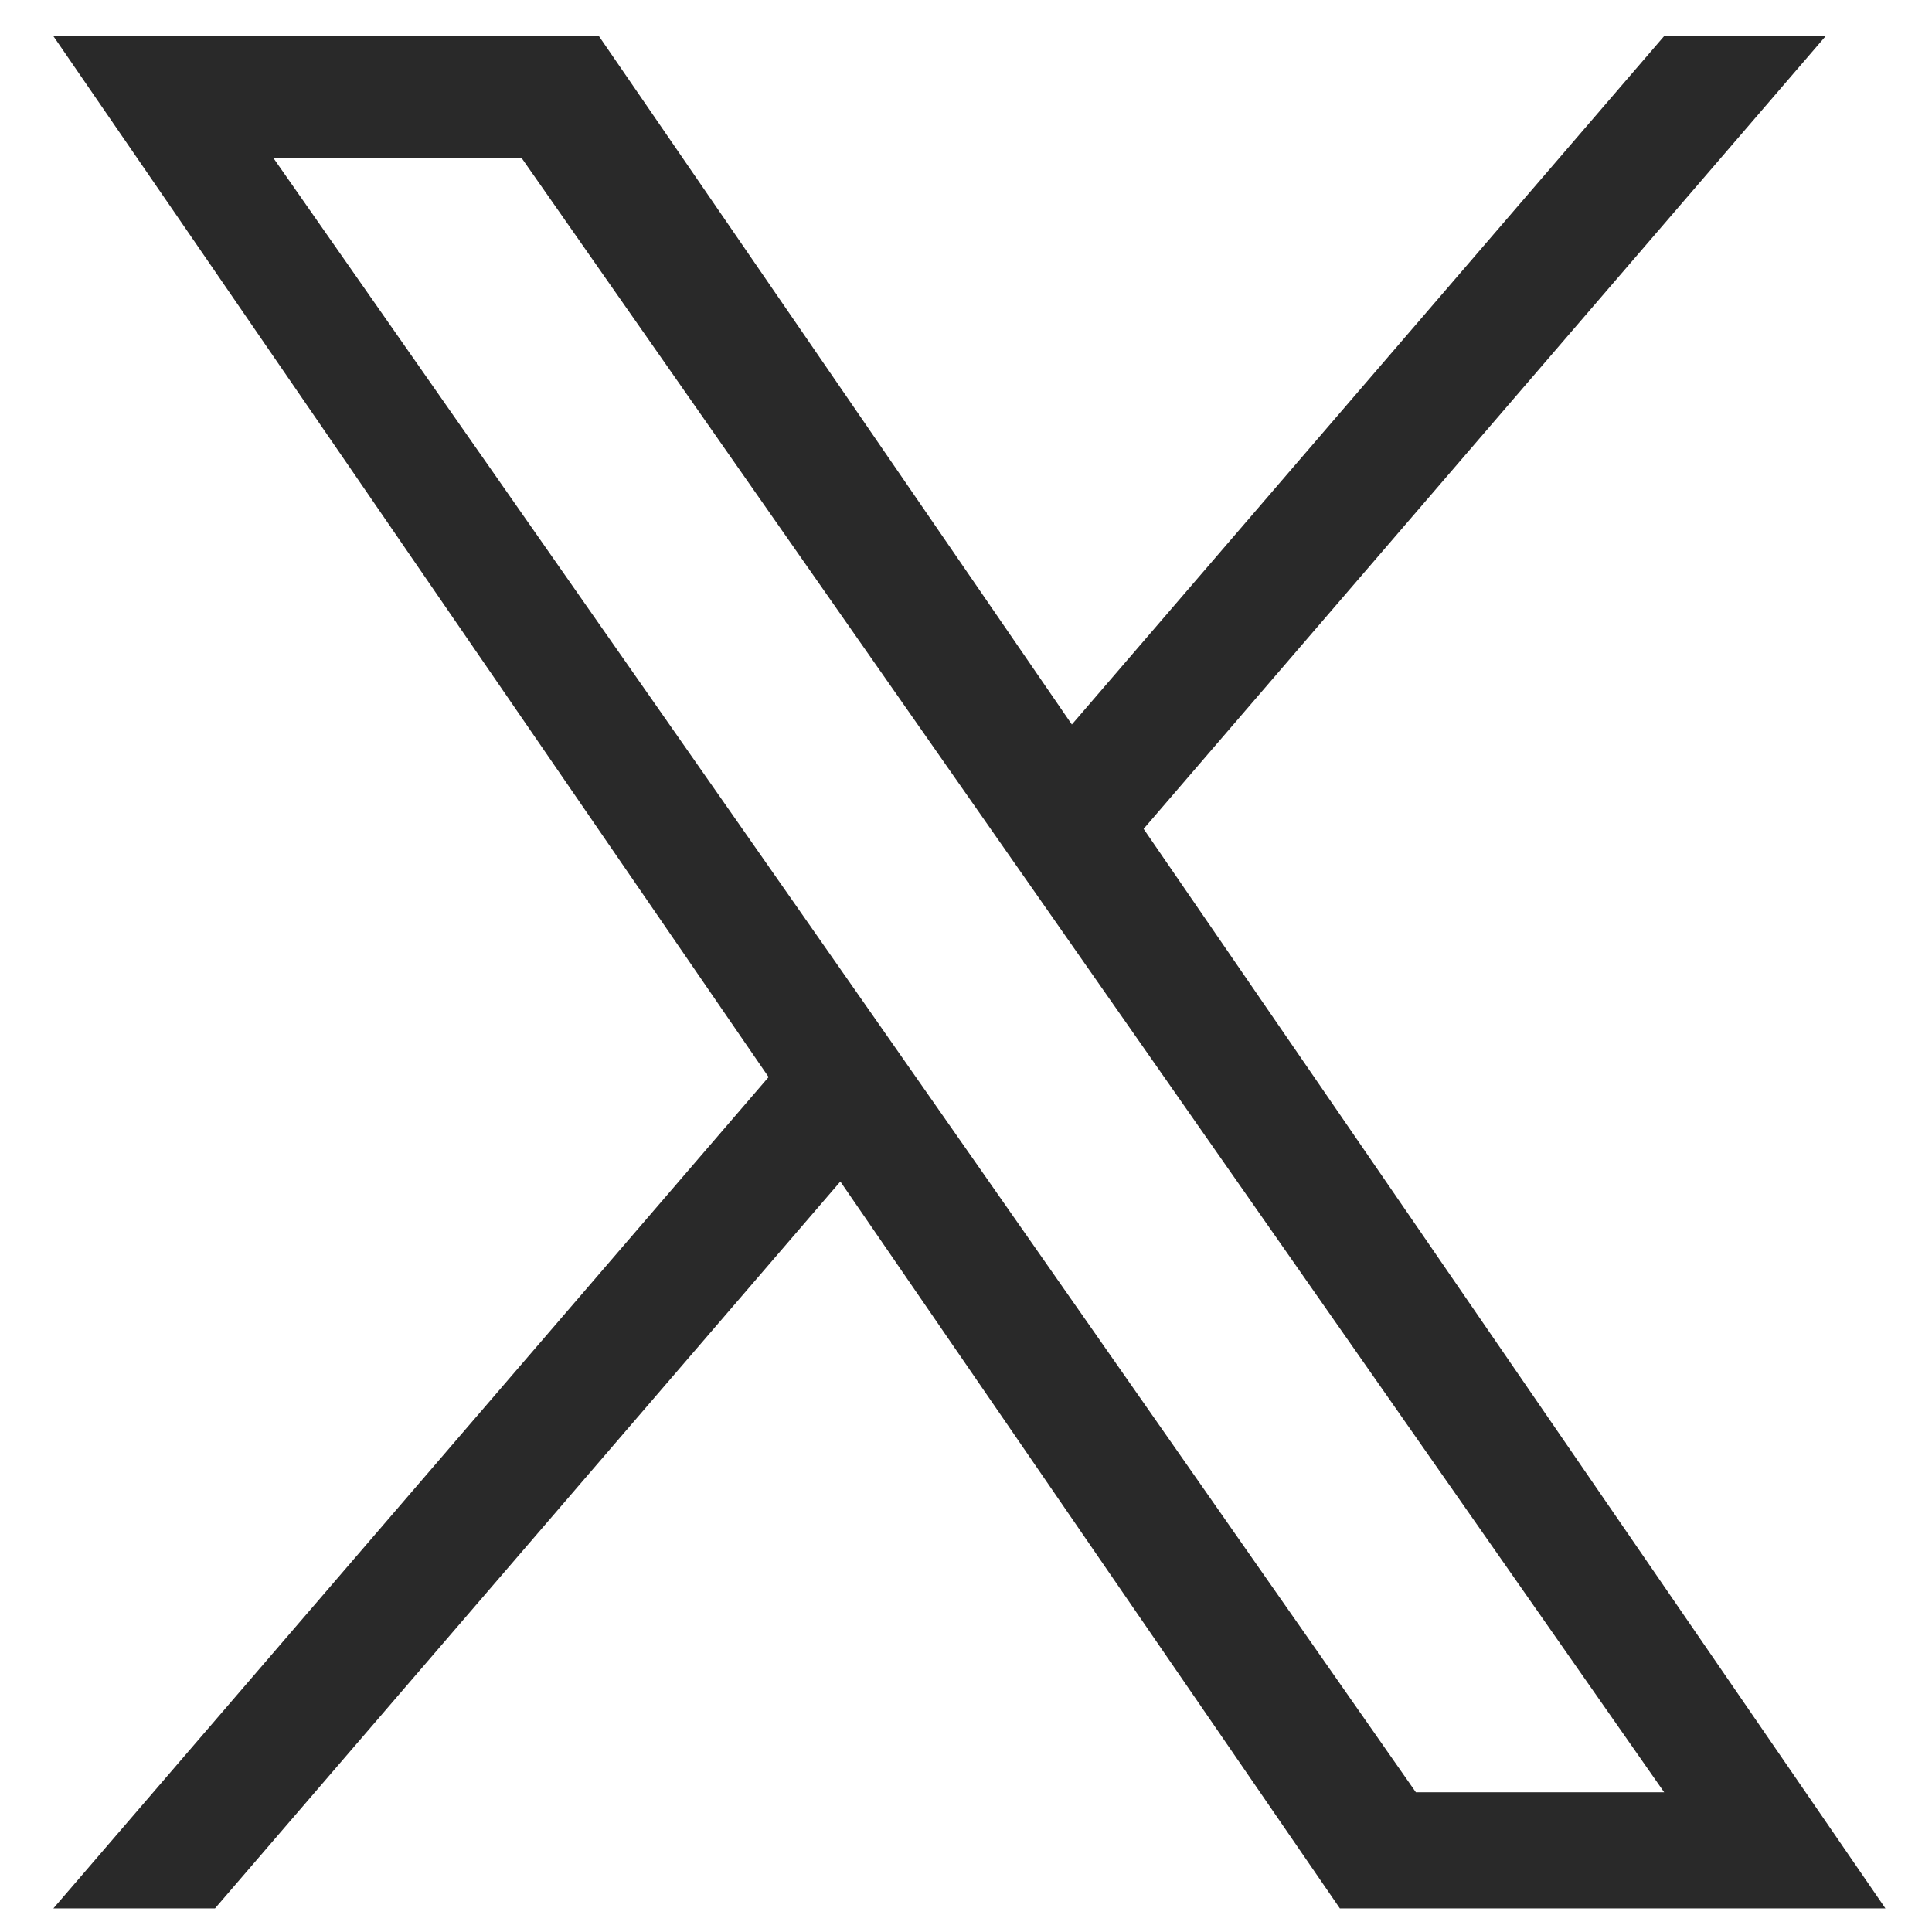 <svg width="29" height="29" viewBox="0 0 29 29" fill="none" xmlns="http://www.w3.org/2000/svg">
<path d="M17.166 12.442L27.404 0.542H24.979L16.089 10.875L8.99 0.542H0.801L11.537 16.167L0.801 28.646H3.227L12.614 17.735L20.112 28.646H28.301L17.166 12.442ZM4.101 2.368H7.827L24.98 26.903H21.253L4.101 2.368Z" fill="#292929"/>
</svg>
